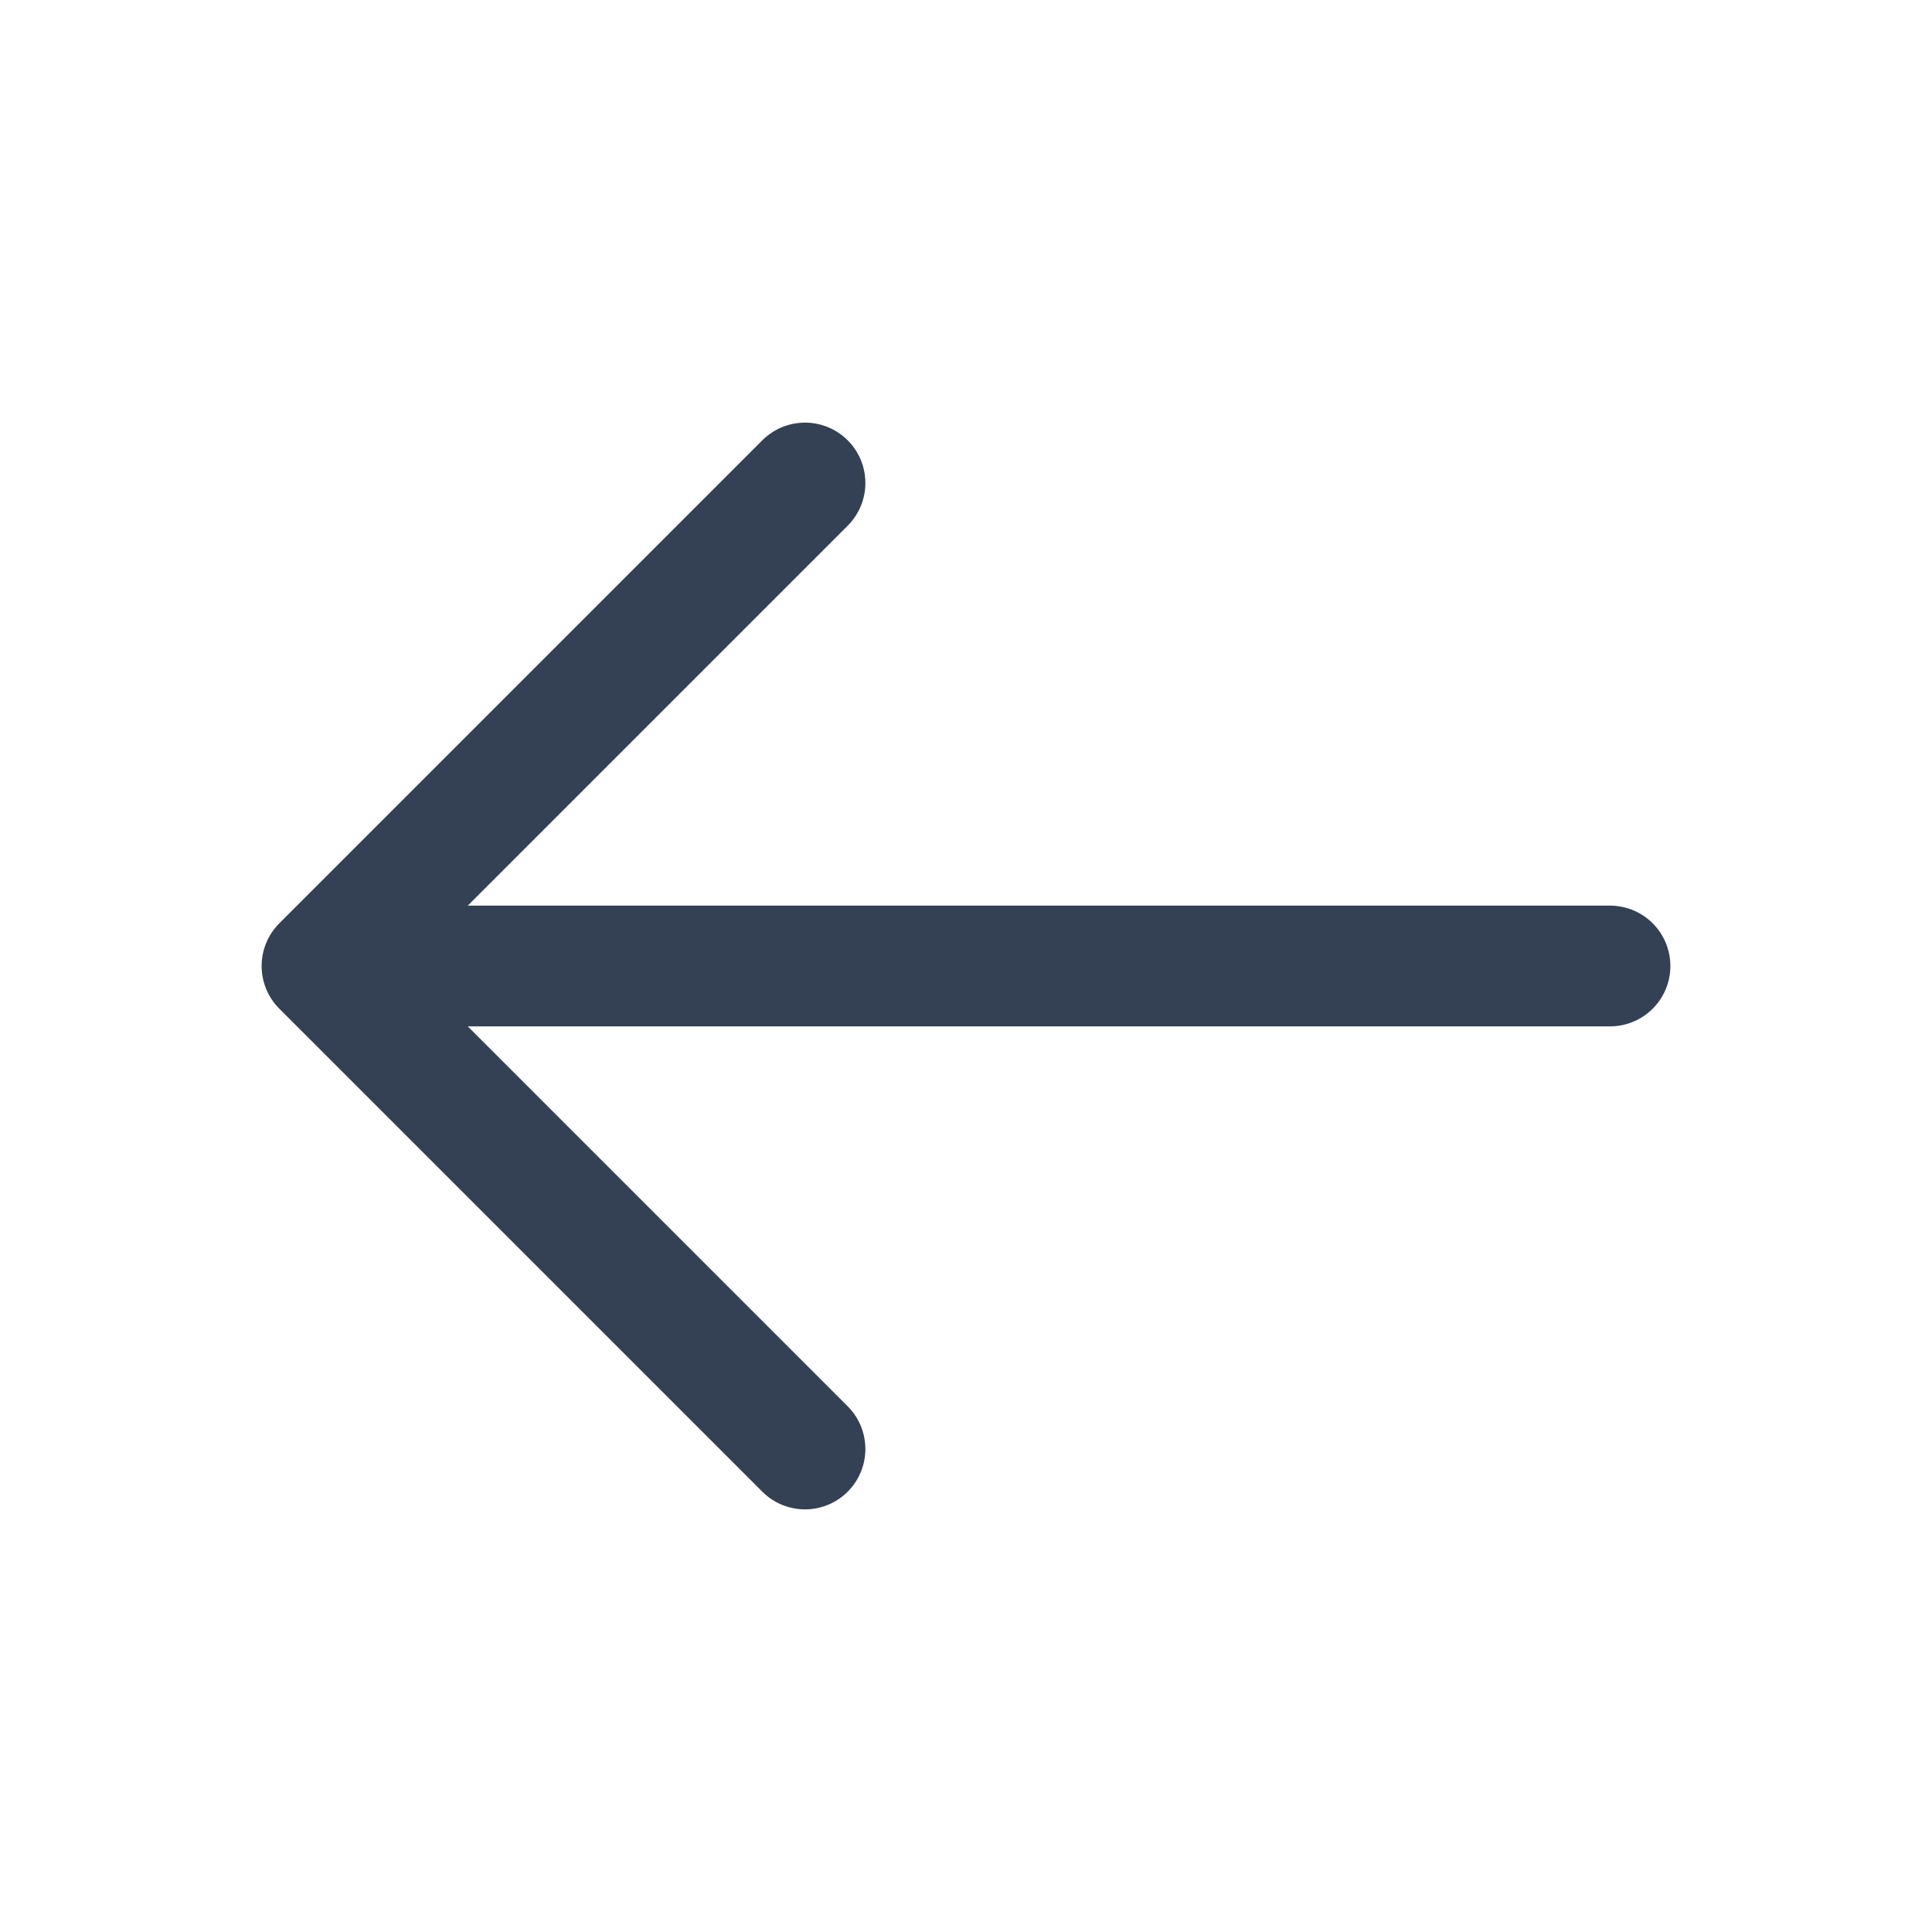 <svg width="24" height="24" viewBox="0 0 24 24" fill="none" xmlns="http://www.w3.org/2000/svg">
<path d="M20 12H4M4 12L10 6M4 12L10 18" stroke="#344054" stroke-width="1.5" stroke-linecap="round" stroke-linejoin="round"/>
</svg>
